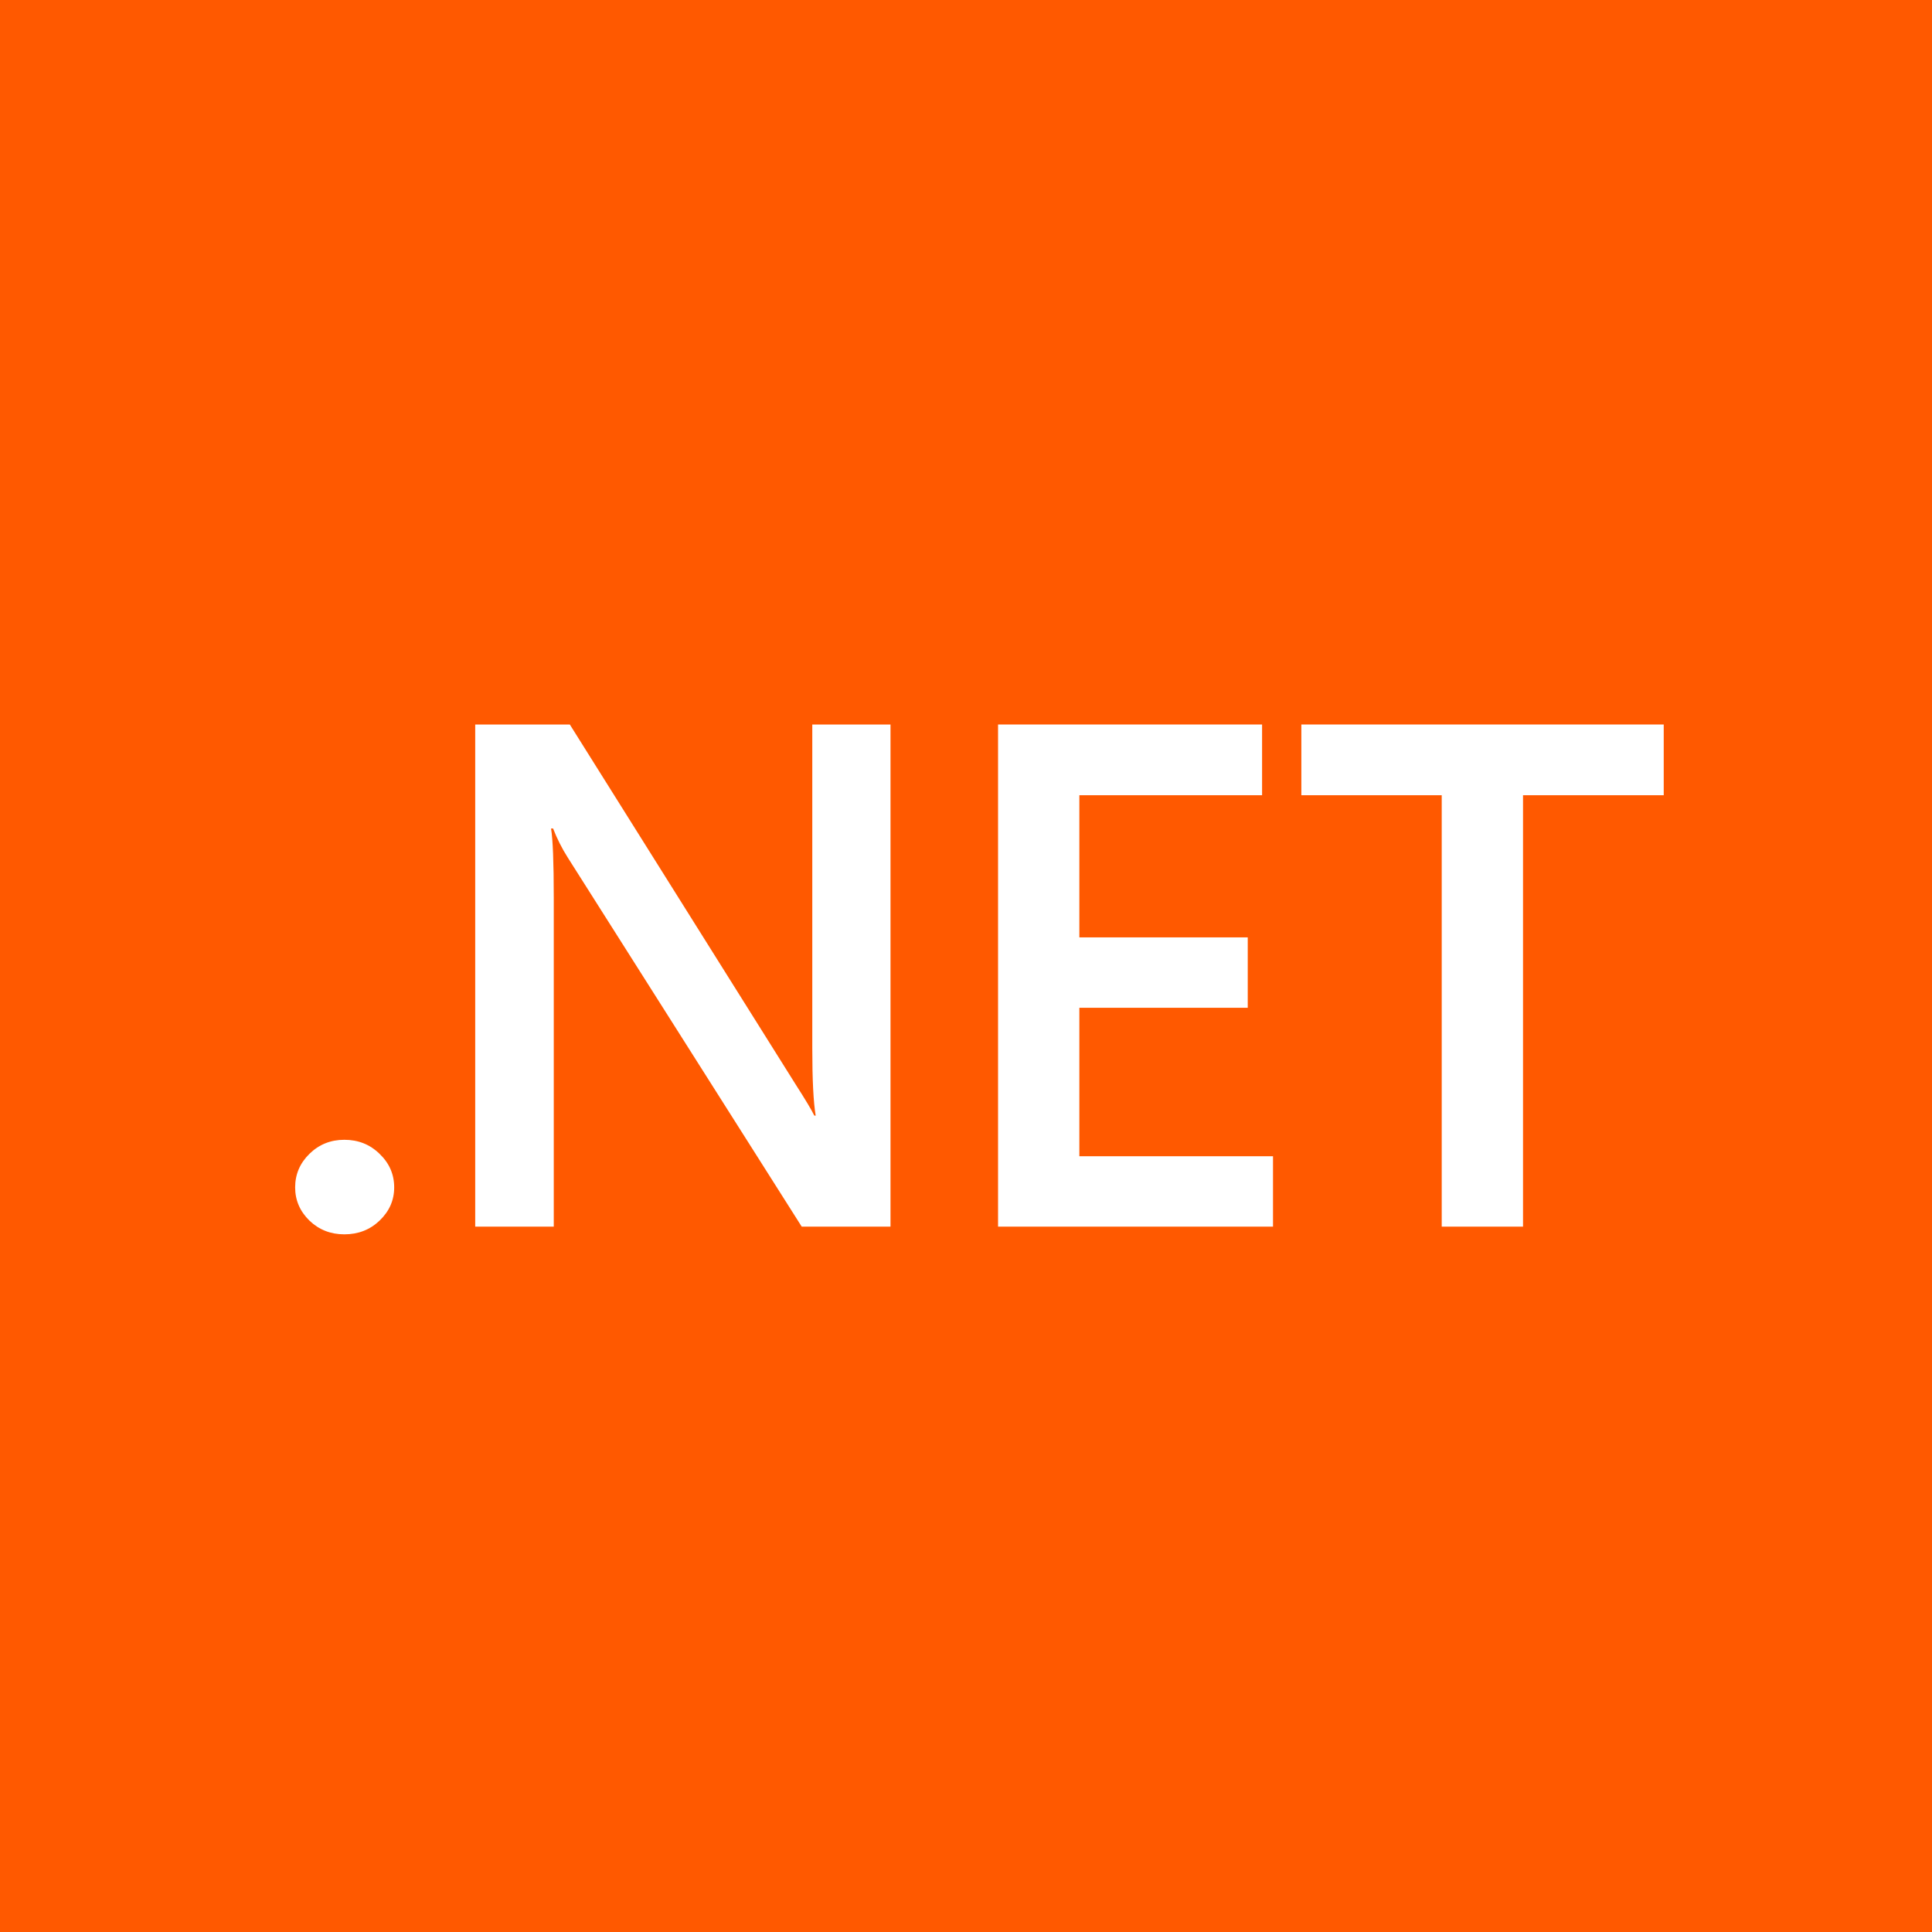 <svg width="64" height="64" viewBox="0 0 64 64" fill="none" xmlns="http://www.w3.org/2000/svg">
<g opacity="1">
<path d="M64 0H0V64H64V0Z" fill="#FF5900"/>
<path d="M11.406 40.889C10.954 40.889 10.569 40.738 10.252 40.436C9.936 40.127 9.777 39.76 9.777 39.334C9.777 38.901 9.936 38.53 10.252 38.221C10.569 37.911 10.954 37.757 11.406 37.757C11.867 37.757 12.255 37.911 12.572 38.221C12.896 38.53 13.058 38.901 13.058 39.334C13.058 39.76 12.896 40.127 12.572 40.436C12.255 40.738 11.867 40.889 11.406 40.889Z" fill="white"/>
<path d="M29.499 40.634H26.558L18.808 28.408C18.612 28.099 18.45 27.777 18.322 27.445H18.254C18.314 27.801 18.344 28.562 18.344 29.73V40.634H15.742V24H18.876L26.365 35.936C26.682 36.431 26.886 36.771 26.976 36.957H27.021C26.946 36.516 26.908 35.77 26.908 34.718V24H29.499V40.634Z" fill="white"/>
<path d="M42.17 40.634H33.062V24H41.808V26.343H35.755V31.052H41.333V33.384H35.755V38.302H42.17V40.634Z" fill="white"/>
<path d="M55.113 26.343H50.452V40.634H47.759V26.343H43.109V24H55.113V26.343Z" fill="white"/>
</g>
</svg>
